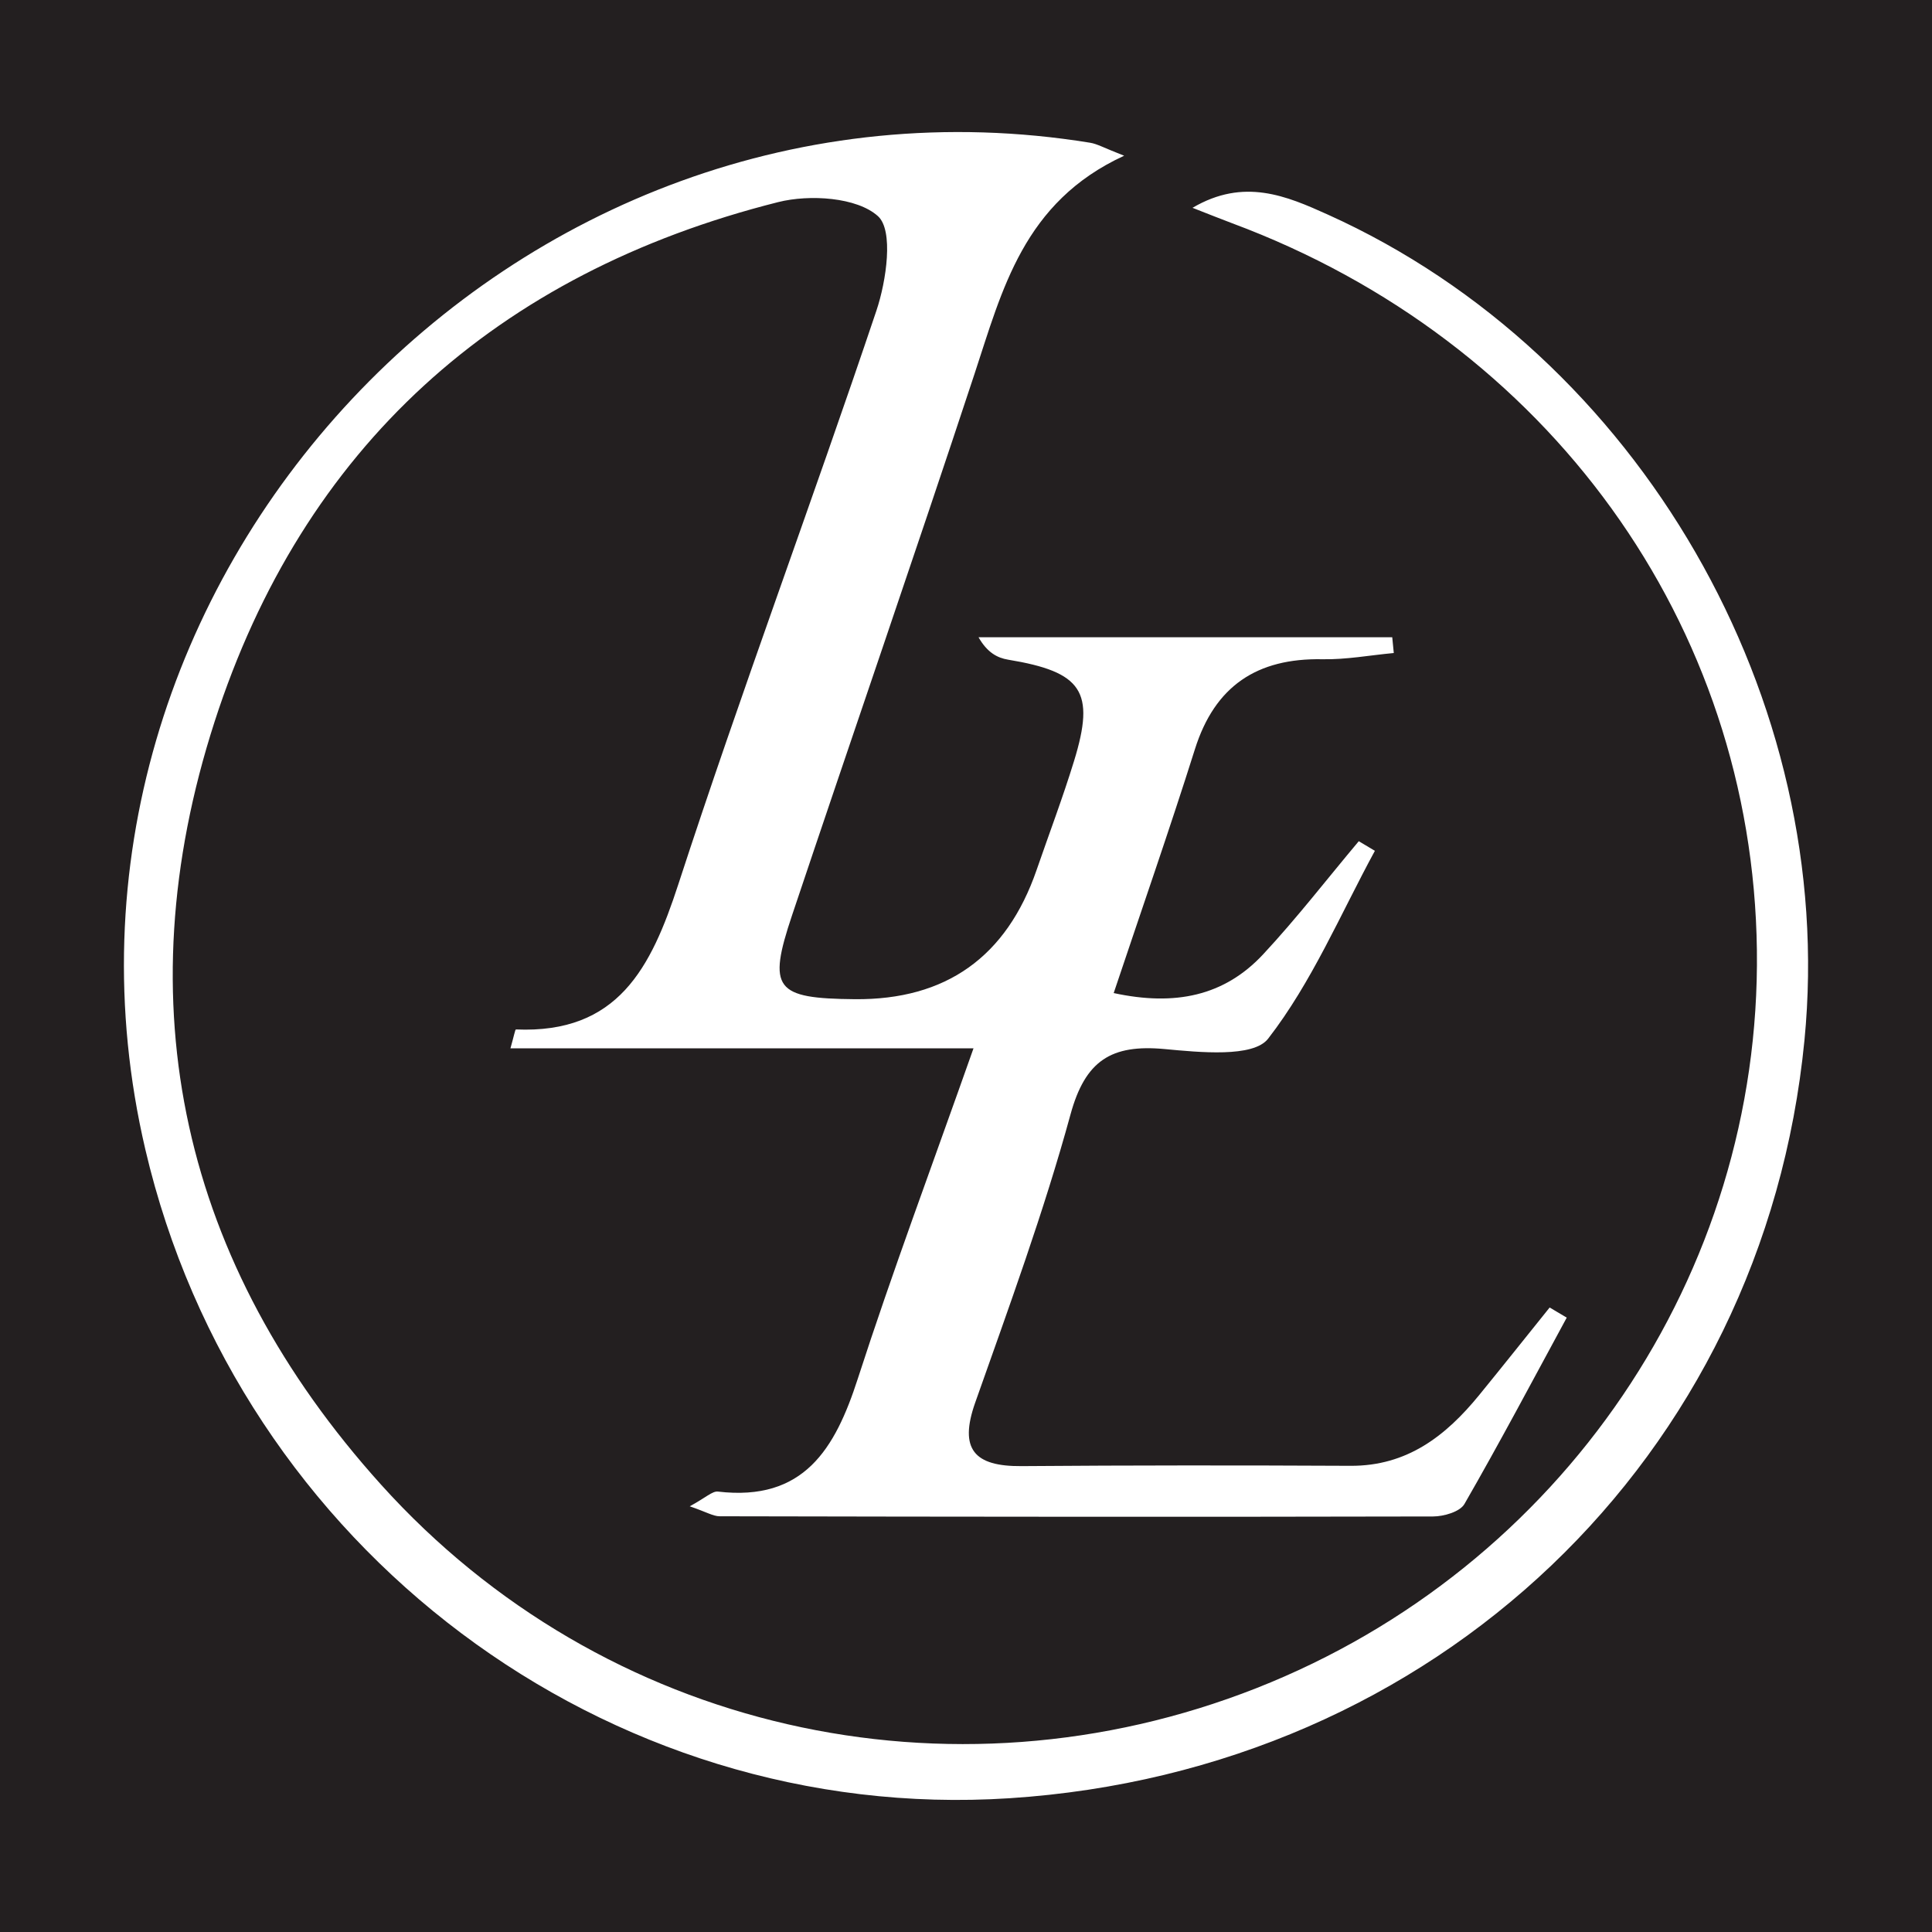 <svg xmlns="http://www.w3.org/2000/svg" id="Layer_1" viewBox="0 0 500 500"><rect width="500" height="500" fill="#231f20"></rect><path d="M288.25,257.01c15.81,3.41,28.57.79,38.65-10.03,8.7-9.34,16.53-19.49,24.75-29.28,1.39.83,2.78,1.66,4.17,2.49-8.93,16.43-16.32,34.04-27.64,48.63-3.83,4.93-17.73,3.52-26.82,2.67-13.75-1.27-20.5,2.96-24.32,16.95-6.9,25.21-15.94,49.87-24.66,74.56-4.27,12.1-.2,16.52,11.96,16.43,28.4-.22,56.8-.22,85.2-.08,14.62.07,24.64-7.74,33.24-18.27,6.14-7.52,12.18-15.13,18.27-22.7,1.47.87,2.95,1.74,4.42,2.62-8.75,16.12-17.33,32.35-26.48,48.24-1.16,2.01-5.35,3.22-8.13,3.22-61.53.14-123.06.08-184.6-.05-1.7,0-3.4-1.09-7.76-2.58,4.17-2.25,5.85-3.98,7.31-3.81,22.21,2.61,30.31-11.04,36.17-29.17,8.98-27.76,19.23-55.12,29.96-85.54h-119.84c.92-3.23,1.21-4.9,1.42-4.89,26.38,1.12,34.96-15.89,42.02-37.54,16.22-49.77,34.59-98.85,51.27-148.48,2.6-7.74,4.48-20.78.4-24.46-5.42-4.9-17.69-5.69-25.85-3.63-72.92,18.37-122.93,63.5-145.84,134.5-23.55,73-8.42,140.25,43.11,197.43,57.58,63.89,147.33,83.85,226.55,52.64,78.99-31.12,130.56-107.16,129.5-190.97-1.06-84.4-53.96-157.67-135.82-188.14-2.9-1.08-5.77-2.25-10.24-3.99,13.32-7.84,24.34-3.06,35.05,1.77,80.56,36.34,131.93,125.46,123.32,213.65-10.55,108.04-95.49,189.03-205.73,196.18-104.31,6.76-199.48-64.67-223.64-167.86C3.34,151.07,133.09,12.75,282.12,36.94c1.87.3,3.62,1.35,8.81,3.36-26.09,12.01-31.53,34.69-38.77,56.6-15.43,46.74-31.52,93.25-47.16,139.92-6.42,19.15-4.43,21.59,16.25,21.77q35.36.31,47.02-33.44c3.25-9.41,6.78-18.72,9.7-28.23,5.54-18.02,2.09-23.03-17.08-26.2-2.75-.46-5.36-1.79-7.65-5.8h107.07c.13,1.36.27,2.72.4,4.08-6.16.57-12.33,1.73-18.48,1.61-16.92-.32-27.83,6.91-32.99,23.29-6.57,20.83-13.78,41.47-21.02,63.11Z" fill="#fff"></path></svg>